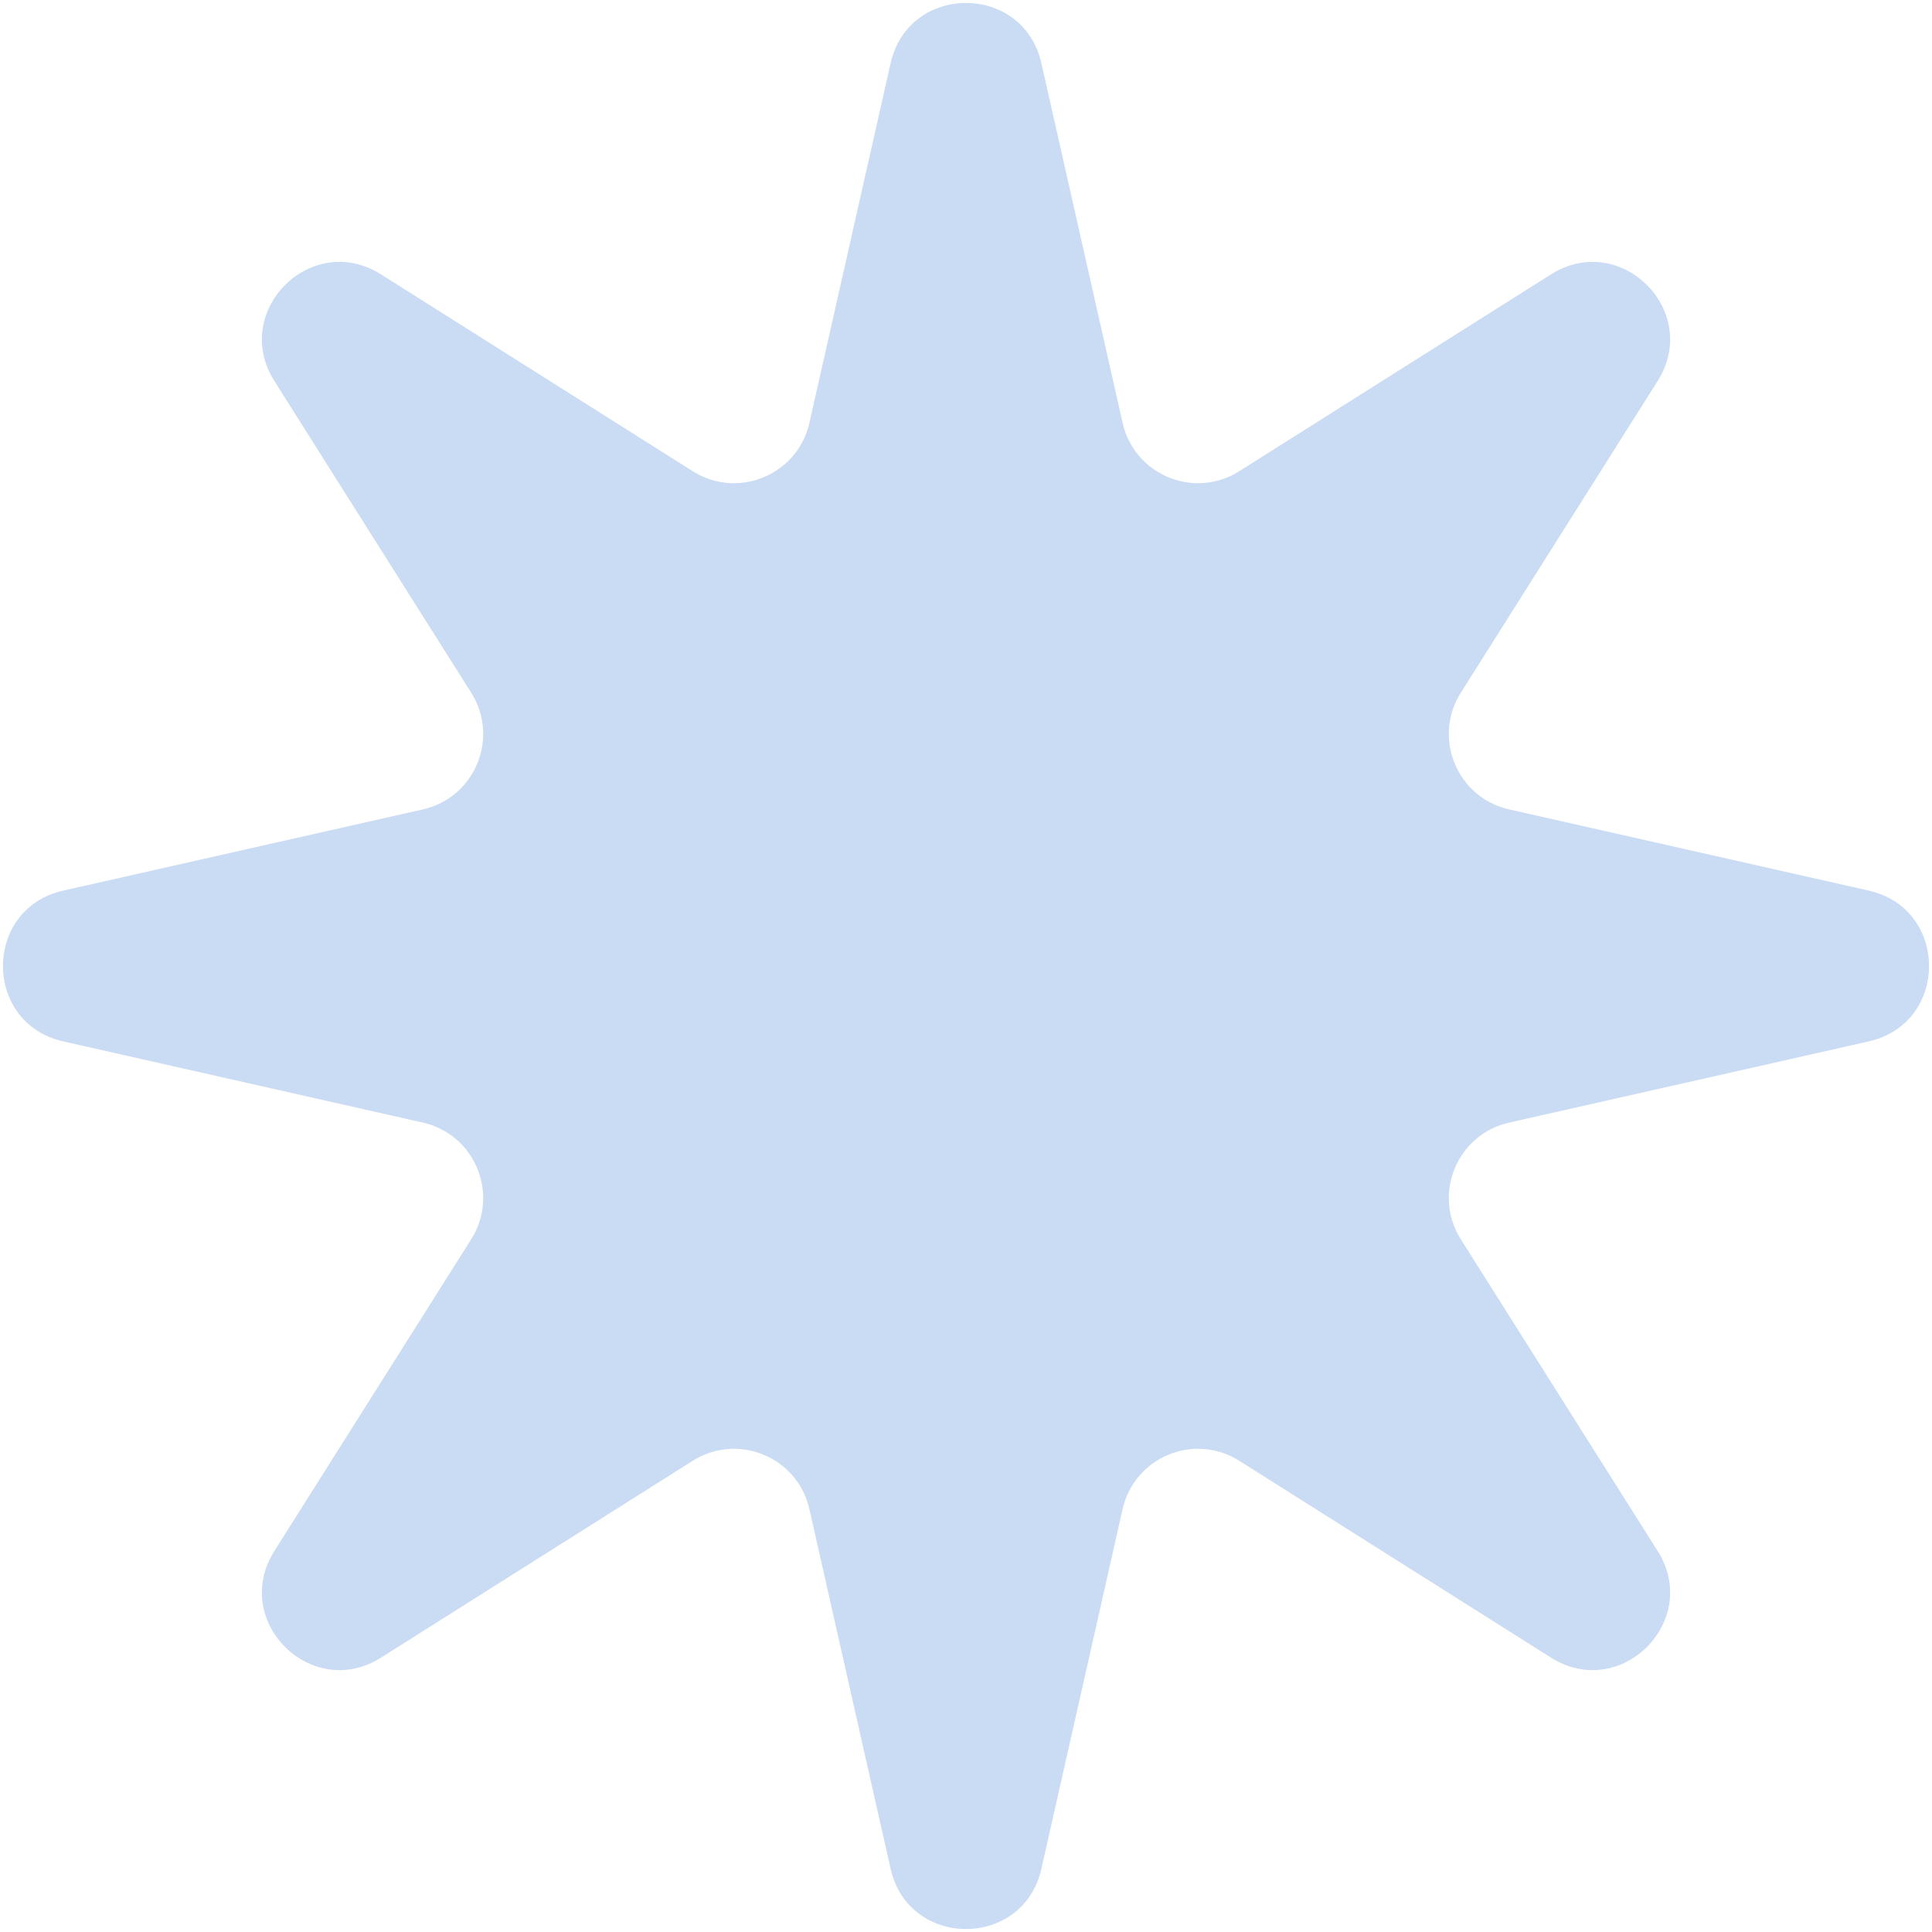 <?xml version="1.0" encoding="utf-8"?>
<svg xmlns="http://www.w3.org/2000/svg" fill="none" height="100%" overflow="visible" preserveAspectRatio="none" style="display: block;" viewBox="0 0 50 50" width="100%">
<path d="M23.049 1.636C23.519 -0.443 26.481 -0.443 26.951 1.636L29.053 10.945C29.358 12.292 30.904 12.933 32.072 12.195L40.141 7.1C41.943 5.962 44.038 8.057 42.9 9.859L37.805 17.928C37.067 19.096 37.708 20.642 39.055 20.947L48.364 23.049C50.443 23.519 50.443 26.481 48.364 26.951L39.055 29.053C37.708 29.358 37.067 30.904 37.805 32.072L42.9 40.141C44.038 41.943 41.943 44.038 40.141 42.9L32.072 37.805C30.904 37.067 29.358 37.708 29.053 39.055L26.951 48.364C26.481 50.443 23.519 50.443 23.049 48.364L20.947 39.055C20.642 37.708 19.096 37.067 17.928 37.805L9.859 42.9C8.057 44.038 5.962 41.943 7.1 40.141L12.195 32.072C12.933 30.904 12.292 29.358 10.945 29.053L1.636 26.951C-0.443 26.481 -0.443 23.519 1.636 23.049L10.945 20.947C12.292 20.642 12.933 19.096 12.195 17.928L7.1 9.859C5.962 8.057 8.057 5.962 9.859 7.1L17.928 12.195C19.096 12.933 20.642 12.292 20.947 10.945L23.049 1.636Z" fill="#CADBF4" id="Star 1"/>
</svg>